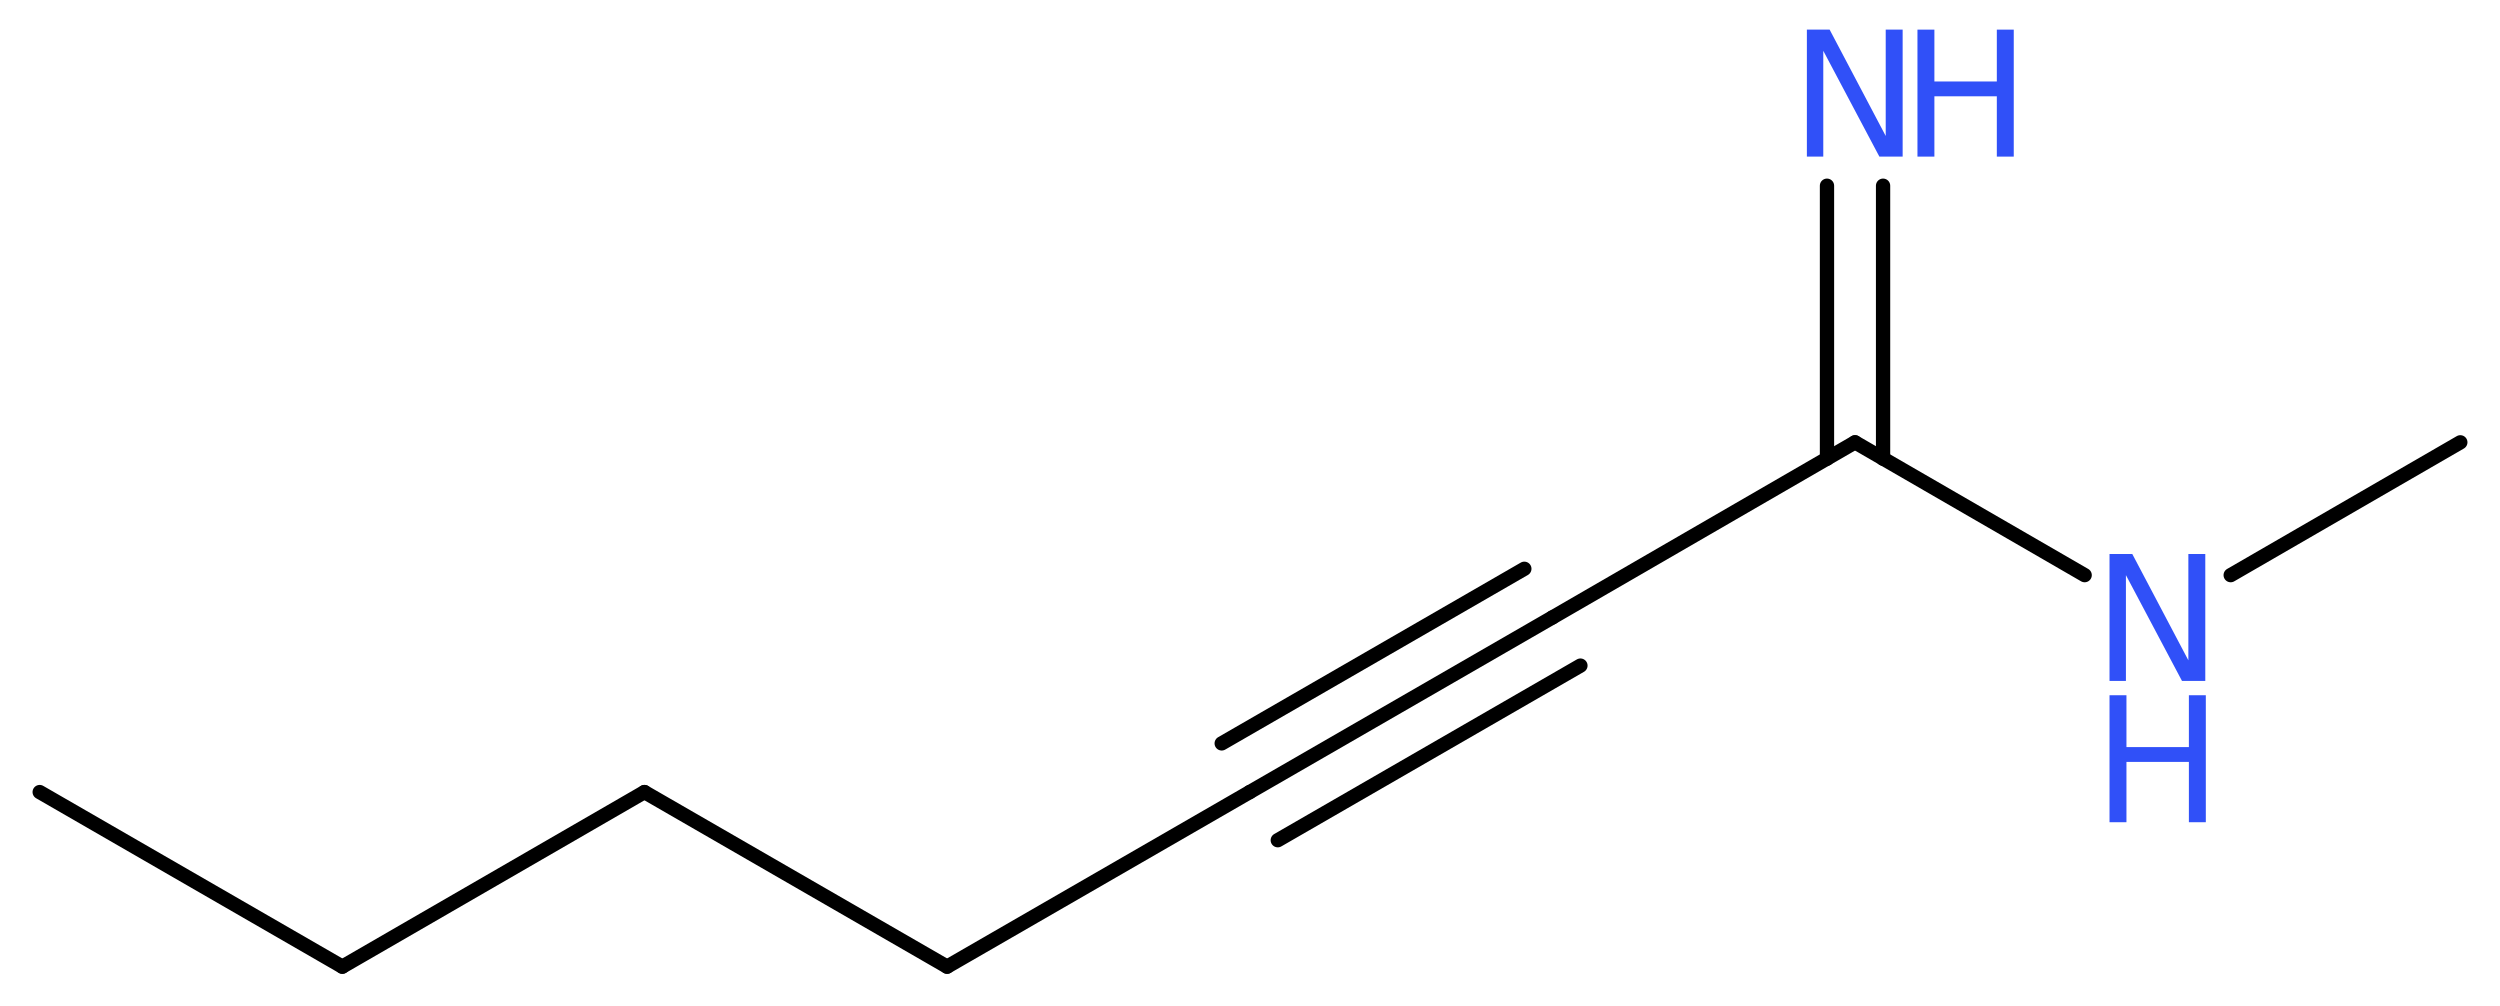 <?xml version='1.0' encoding='UTF-8'?>
<!DOCTYPE svg PUBLIC "-//W3C//DTD SVG 1.1//EN" "http://www.w3.org/Graphics/SVG/1.1/DTD/svg11.dtd">
<svg version='1.2' xmlns='http://www.w3.org/2000/svg' xmlns:xlink='http://www.w3.org/1999/xlink' width='47.25mm' height='19.02mm' viewBox='0 0 47.25 19.02'>
  <desc>Generated by the Chemistry Development Kit (http://github.com/cdk)</desc>
  <g stroke-linecap='round' stroke-linejoin='round' stroke='#000000' stroke-width='.27' fill='#3050F8'>
    <rect x='.0' y='.0' width='48.0' height='20.0' fill='#FFFFFF' stroke='none'/>
    <g id='mol1' class='mol'>
      <line id='mol1bnd1' class='bond' x1='.75' y1='14.97' x2='6.47' y2='18.27'/>
      <line id='mol1bnd2' class='bond' x1='6.47' y1='18.27' x2='12.18' y2='14.97'/>
      <line id='mol1bnd3' class='bond' x1='12.18' y1='14.97' x2='17.9' y2='18.27'/>
      <line id='mol1bnd4' class='bond' x1='17.9' y1='18.27' x2='23.62' y2='14.97'/>
      <g id='mol1bnd5' class='bond'>
        <line x1='23.62' y1='14.97' x2='29.34' y2='11.67'/>
        <line x1='23.09' y1='14.05' x2='28.81' y2='10.75'/>
        <line x1='24.15' y1='15.88' x2='29.87' y2='12.58'/>
      </g>
      <line id='mol1bnd6' class='bond' x1='29.34' y1='11.67' x2='35.06' y2='8.36'/>
      <g id='mol1bnd7' class='bond'>
        <line x1='34.53' y1='8.67' x2='34.53' y2='3.51'/>
        <line x1='35.59' y1='8.67' x2='35.59' y2='3.51'/>
      </g>
      <line id='mol1bnd8' class='bond' x1='35.06' y1='8.36' x2='39.4' y2='10.87'/>
      <line id='mol1bnd9' class='bond' x1='42.16' y1='10.87' x2='46.5' y2='8.36'/>
      <g id='mol1atm8' class='atom'>
        <path d='M34.15 .56h.43l1.06 2.01v-2.01h.32v2.4h-.44l-1.06 -2.0v2.0h-.31v-2.4z' stroke='none'/>
        <path d='M36.24 .56h.32v.98h1.18v-.98h.32v2.4h-.32v-1.14h-1.18v1.14h-.32v-2.4z' stroke='none'/>
      </g>
      <g id='mol1atm9' class='atom'>
        <path d='M39.87 10.47h.43l1.06 2.01v-2.01h.32v2.4h-.44l-1.06 -2.0v2.0h-.31v-2.4z' stroke='none'/>
        <path d='M39.87 13.14h.32v.98h1.18v-.98h.32v2.4h-.32v-1.14h-1.18v1.14h-.32v-2.4z' stroke='none'/>
      </g>
    </g>
  </g>
</svg>
